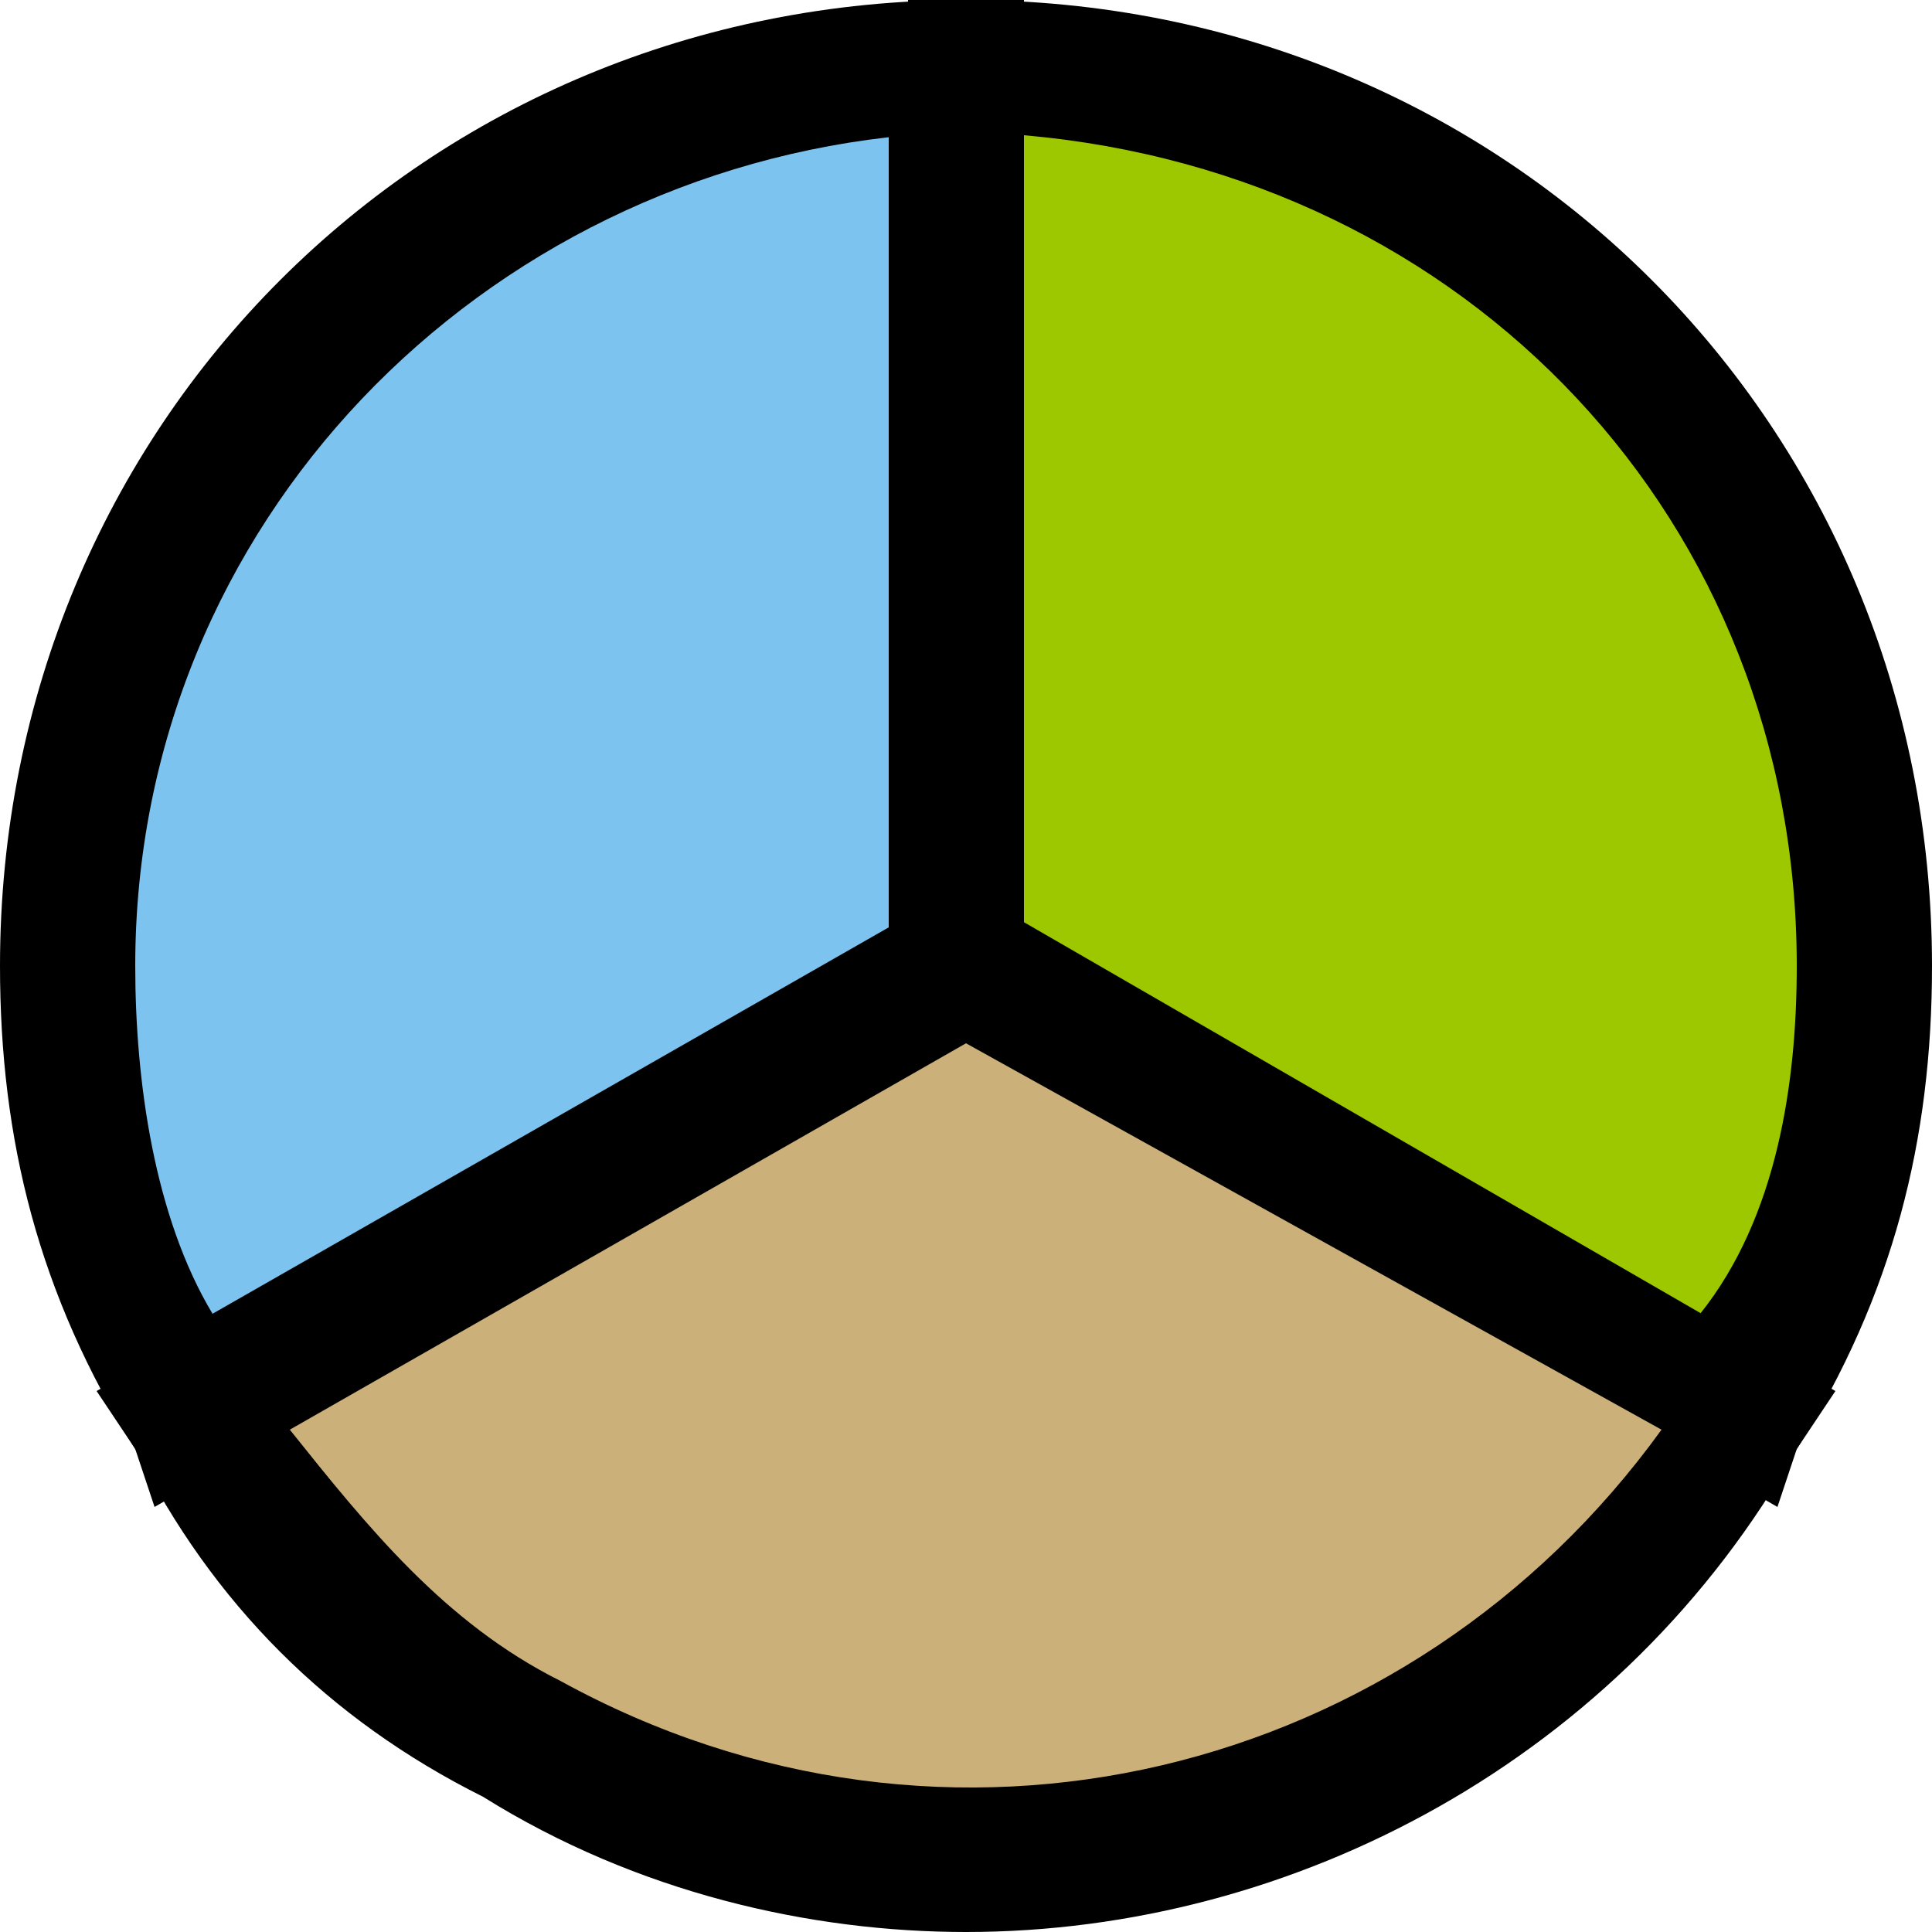 <?xml version="1.0" encoding="utf-8"?>
<!-- Generator: Adobe Illustrator 26.2.1, SVG Export Plug-In . SVG Version: 6.00 Build 0)  -->
<svg version="1.1" id="レイヤー_1" xmlns="http://www.w3.org/2000/svg" xmlns:xlink="http://www.w3.org/1999/xlink" x="0px"
	 y="0px" viewBox="0 0 10 10" style="enable-background:new 0 0 10 10;" xml:space="preserve">
<style type="text/css">
	.st0{fill:#7DC3F0;}
	.st1{fill:#9DC800;}
	.st2{fill:#CCB079;}
</style>
<g>
	<path class="st0" d="M5,0.3C2.4,0.3,0.3,2.4,0.3,5c0,0.8,0.2,1.6,0.6,2.3L5,5V0.3z"/>
	<path d="M0.8,7.8L0.7,7.5C0.2,6.7,0,5.9,0,5c0-2.8,2.2-5,5-5h0.3v5.2L0.8,7.8z M4.7,0.7c-2.2,0.2-4,2-4,4.3c0,0.6,0.1,1.3,0.4,1.8
		l3.5-2V0.7z"/>
	<g>
		<path class="st1" d="M5,0.3c2.6,0,4.7,2.1,4.7,4.7c0,0.8-0.2,1.6-0.6,2.3L5,5V0.3z"/>
		<path d="M9.2,7.8L4.7,5.2V0H5c2.8,0,5,2.2,5,5c0,0.9-0.2,1.7-0.7,2.5L9.2,7.8z M5.3,4.8l3.5,2C9.2,6.3,9.3,5.6,9.3,5
			c0-2.3-1.7-4.1-4-4.3V4.8z"/>
	</g>
	<g>
		<path class="st2" d="M9,7.3c-1.3,2.2-4.1,3-6.4,1.7C1.9,8.6,1.4,8,1,7.3L5,5L9,7.3z"/>
		<path d="M5,10c-0.8,0-1.7-0.2-2.5-0.7C1.7,8.9,1.1,8.3,0.7,7.5L0.5,7.2L5,4.6l4.5,2.6L9.3,7.5C8.4,9.1,6.7,10,5,10z M1.5,7.4
			c0.4,0.5,0.8,1,1.4,1.3c2,1.1,4.4,0.5,5.7-1.3L5,5.4L1.5,7.4z"/>
	</g>
</g>
</svg>
